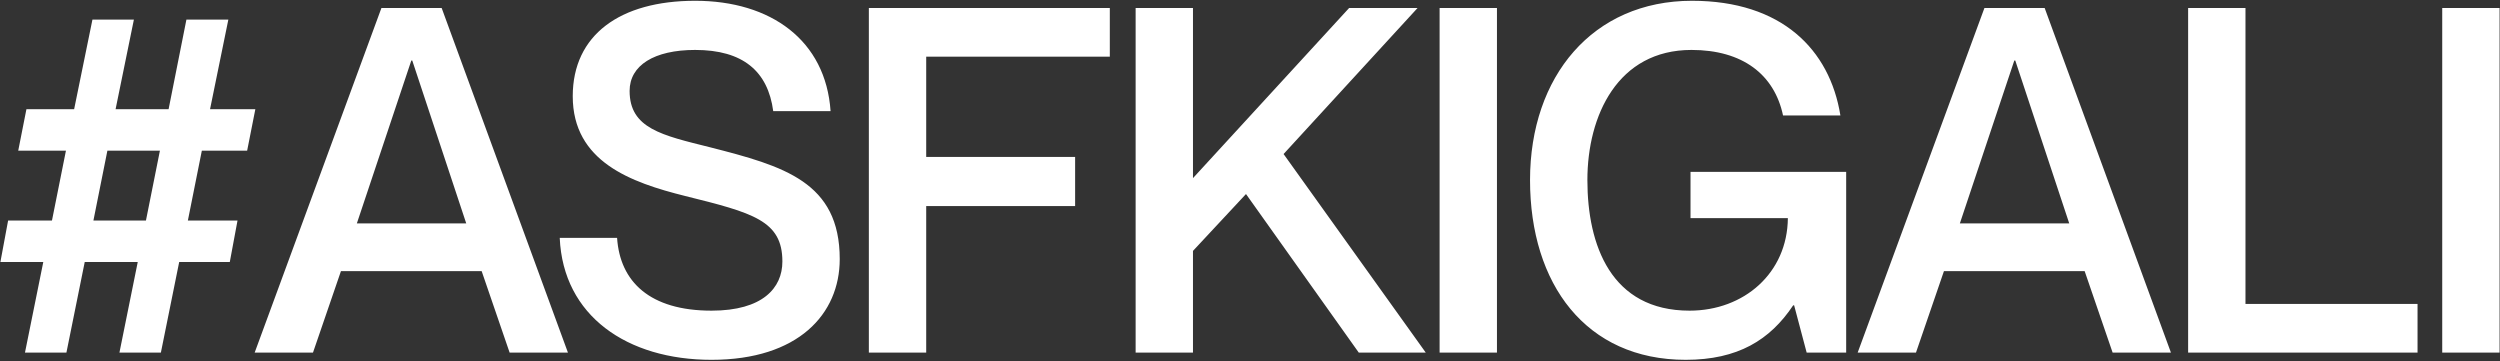 <svg width="1411" height="204" viewBox="0 0 1411 204" fill="none" xmlns="http://www.w3.org/2000/svg">
<rect x="0" y="0" width="1411" height="204" fill="#333333" stroke="none"/>
<path d="M139.489 85.032H113.921L106.033 124.472H134.049L129.697 147.864H101.137L90.801 199H67.409L77.745 147.864H47.825L37.489 199H14.097L24.433 147.864H0.225L4.577 124.472H29.329L37.217 85.032H10.289L14.913 61.64H41.841L52.177 11.048H75.569L65.233 61.64H95.153L105.217 11.048H128.881L118.545 61.64H144.113L139.489 85.032ZM82.369 124.472L90.257 85.032H60.609L52.721 124.472H82.369ZM271.851 153.032H192.427L176.651 199H143.739L215.275 4.52H249.275L320.539 199H287.627L271.851 153.032ZM201.403 126.104H263.147L232.683 34.168H232.139L201.403 126.104ZM400.776 83.128C442.392 93.736 473.944 102.712 473.944 146.232C473.944 177.24 450.552 203.08 401.592 203.08C353.992 203.08 317.816 178.328 315.912 134.264H348.28C349.912 159.016 366.776 175.336 401.592 175.336C430.424 175.336 441.576 162.552 441.576 147.592C441.576 124.472 424.984 120.12 386.632 110.6C356.168 102.984 323.256 91.288 323.256 54.296C323.256 19.752 349.912 0.44 392.344 0.44C435.048 0.44 466.056 22.744 468.776 62.728H436.408C433.416 40.152 419.272 28.184 392.344 28.184C369.224 28.184 355.352 36.888 355.352 51.304C355.352 72.52 373.576 76.328 400.776 83.128ZM522.749 88.568H606.797V116.312H522.749V199H490.381V4.52H626.381V31.992H522.749V88.568ZM640.949 4.52H673.317V100.536L761.445 4.52H800.069L724.453 86.936L804.693 199H766.885L703.237 109.512L673.317 141.608V199H640.949V4.52ZM812.514 4.52H844.882V199H812.514V4.52ZM1006.35 65.176C1001.46 42.056 983.504 28.184 954.672 28.184C913.056 28.184 895.92 65.176 895.92 101.624C895.92 138.344 909.248 175.336 953.584 175.336C984.32 175.336 1008.8 154.12 1009.07 123.112H954.128V97H1041.98V199H1019.68L1012.61 172.344H1012.06C999.008 191.928 980.784 203.08 951.408 203.08C895.104 203.08 863.552 160.376 863.552 101.624C863.552 43.144 898.912 0.44 954.944 0.44C1005.54 0.44 1032.74 27.912 1038.72 65.176H1006.35ZM1176.58 153.032H1097.16L1081.38 199H1048.47L1120.01 4.52H1154.01L1225.27 199H1192.36L1176.58 153.032ZM1106.14 126.104H1167.88L1137.42 34.168H1136.87L1106.14 126.104ZM1234.98 4.52H1267.35V171.528H1364.46V199H1234.98V4.52ZM1378.39 4.52H1410.76V199H1378.39V4.52Z" fill="white"/>
</svg>
